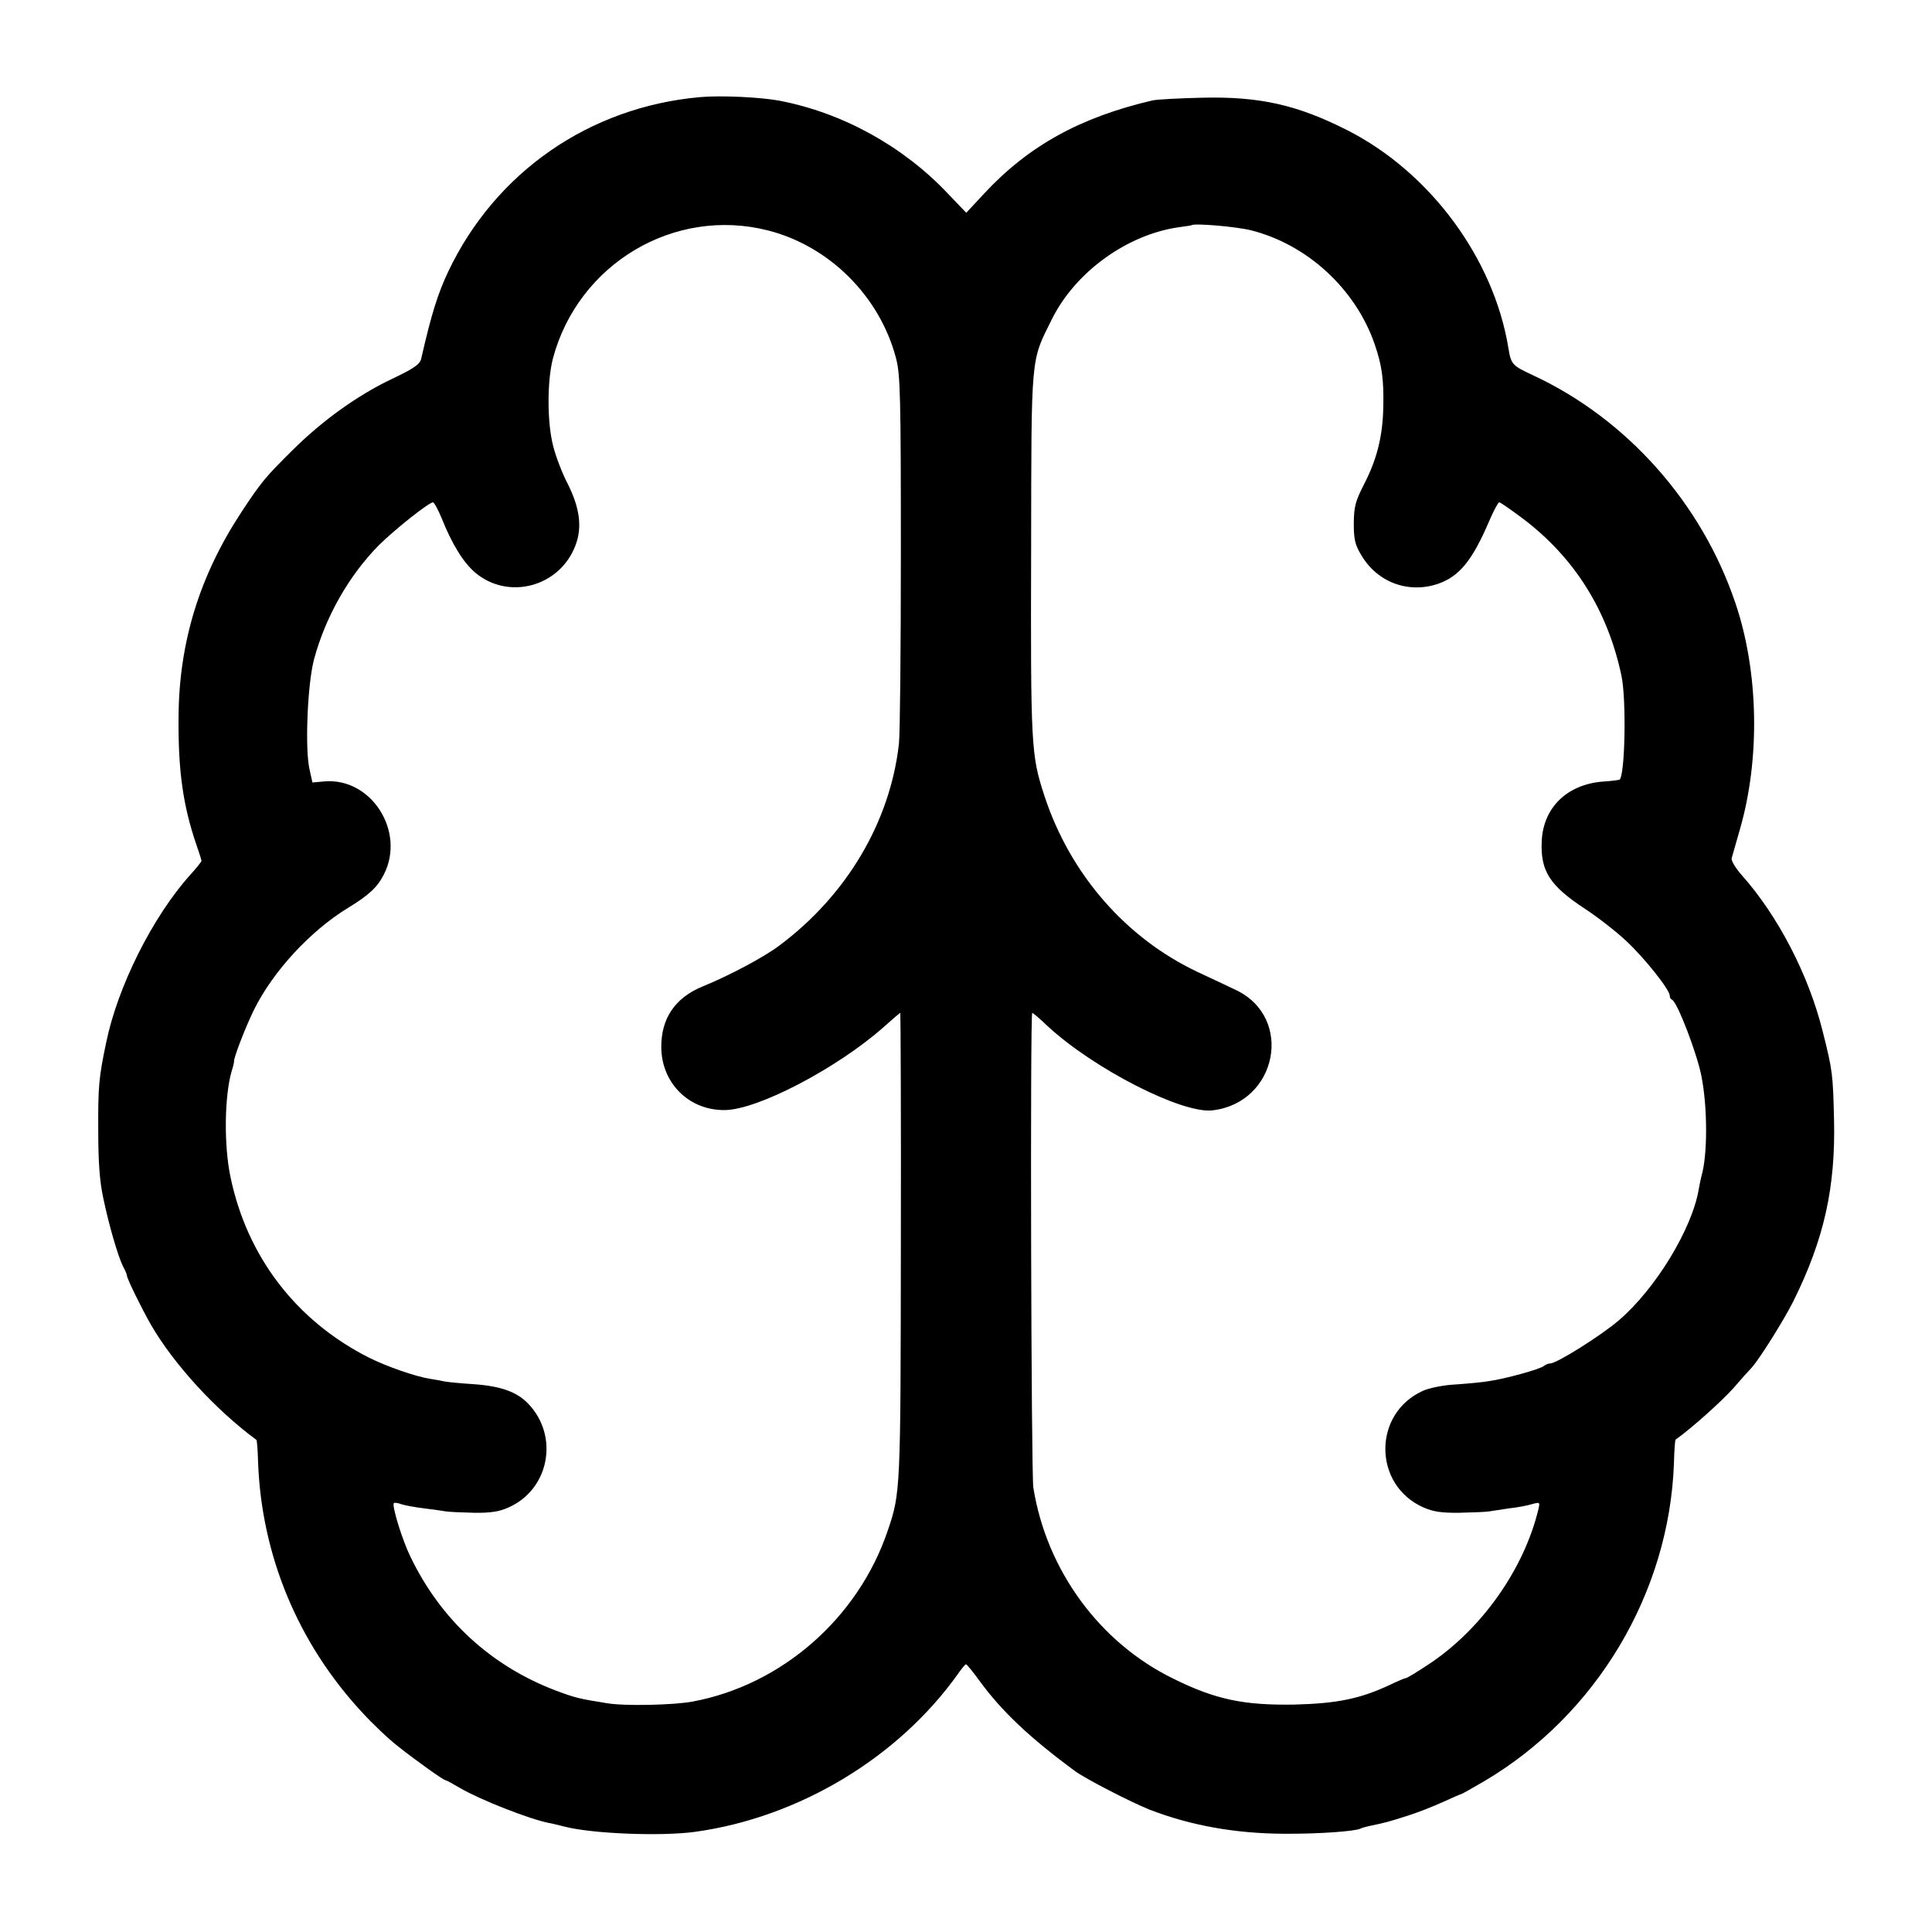 <?xml version="1.0" standalone="no"?>
<!DOCTYPE svg PUBLIC "-//W3C//DTD SVG 20010904//EN"
 "http://www.w3.org/TR/2001/REC-SVG-20010904/DTD/svg10.dtd">
<svg version="1.0" xmlns="http://www.w3.org/2000/svg"
 width="700pt" height="700pt" viewBox="0 0 700 700"
 preserveAspectRatio="xMidYMid meet">
<g transform="translate(0,700) scale(0.1,-0.1)"
fill="#000000" stroke="none">
<path d="M2535 6648 c-400 -36 -740 -272 -911 -632 -38 -81 -60 -150 -98 -316
-5 -20 -26 -35 -104 -72 -125 -59 -253 -151 -361 -258 -99 -98 -115 -117 -186
-225 -152 -231 -226 -472 -228 -740 -2 -196 16 -322 63 -461 11 -31 20 -60 20
-63 0 -3 -18 -26 -41 -51 -136 -152 -262 -403 -304 -606 -27 -128 -30 -161
-29 -324 0 -109 5 -180 18 -240 21 -101 54 -213 72 -249 8 -14 14 -29 14 -33
0 -11 55 -122 87 -178 83 -143 233 -307 382 -417 2 -1 5 -37 6 -79 12 -337
143 -655 375 -906 38 -42 98 -99 133 -126 67 -53 164 -122 171 -122 3 0 27
-13 54 -29 72 -42 250 -112 321 -126 9 -1 34 -8 56 -13 99 -26 350 -36 474
-19 375 52 735 268 951 571 14 20 27 36 30 36 3 0 25 -27 49 -60 80 -110 183
-207 346 -327 38 -28 203 -113 271 -140 148 -57 308 -86 484 -87 129 -1 263 9
280 19 4 2 17 6 31 9 59 12 76 17 138 37 36 11 94 34 129 50 35 16 65 29 67
29 2 0 39 21 82 46 407 240 671 682 688 1152 1 45 4 84 6 86 58 41 167 139
209 186 30 35 60 68 66 74 27 29 117 172 152 242 111 224 153 412 147 659 -4
164 -5 175 -41 318 -51 205 -162 419 -294 567 -22 25 -38 52 -36 60 2 8 16 56
30 105 74 256 68 571 -16 819 -122 363 -394 669 -735 827 -75 35 -78 39 -88
99 -53 323 -282 634 -581 787 -183 93 -319 124 -529 119 -82 -2 -163 -6 -180
-10 -261 -61 -448 -164 -609 -337 l-65 -70 -68 71 c-162 171 -380 291 -608
335 -68 13 -215 20 -290 13z m248 -483 c223 -57 406 -240 464 -465 15 -58 17
-138 17 -700 0 -349 -3 -662 -7 -695 -32 -283 -189 -548 -432 -730 -55 -42
-185 -111 -279 -149 -100 -41 -151 -116 -150 -221 1 -129 100 -228 229 -227
119 0 409 152 577 301 31 28 58 51 60 51 1 0 3 -379 2 -842 -1 -888 -1 -898
-48 -1035 -107 -316 -384 -558 -706 -618 -69 -13 -248 -17 -311 -6 -101 16
-116 20 -183 45 -236 89 -419 257 -529 486 -30 61 -68 186 -60 194 3 2 15 1
27 -4 12 -4 49 -11 82 -15 32 -4 68 -9 79 -11 11 -2 57 -4 101 -5 61 -1 93 4
126 19 148 65 185 258 72 376 -41 43 -99 64 -199 71 -49 3 -97 8 -105 10 -8 2
-31 6 -50 9 -53 8 -157 44 -225 78 -262 133 -440 365 -500 654 -24 114 -22
290 4 382 6 18 9 33 9 35 -4 8 41 125 73 190 69 138 202 283 339 367 77 47
107 75 131 122 79 155 -45 350 -214 337 l-45 -4 -10 45 c-18 74 -8 313 16 402
42 155 127 304 236 414 58 57 180 154 195 154 4 0 18 -26 31 -57 37 -93 78
-160 121 -197 120 -102 307 -53 364 98 25 65 16 135 -28 223 -20 38 -43 99
-52 134 -23 86 -23 236 -2 319 91 344 440 552 780 465z m1748 1 c205 -51 381
-213 450 -414 26 -76 33 -126 31 -225 -2 -108 -23 -191 -70 -282 -31 -61 -36
-79 -37 -140 0 -58 4 -78 27 -116 58 -99 171 -141 279 -104 77 27 124 85 185
228 16 37 32 67 36 67 4 0 43 -27 87 -60 186 -141 306 -332 356 -569 18 -86
13 -359 -7 -376 -2 -1 -30 -5 -63 -7 -128 -11 -214 -95 -219 -216 -5 -108 29
-161 157 -245 46 -30 114 -83 151 -118 65 -61 156 -175 156 -197 0 -6 3 -12 8
-14 19 -8 91 -195 107 -279 22 -113 22 -284 0 -359 -2 -8 -7 -30 -10 -48 -24
-145 -158 -364 -291 -477 -66 -56 -224 -155 -247 -155 -7 0 -17 -4 -23 -9 -11
-11 -141 -47 -199 -55 -22 -4 -76 -9 -119 -12 -45 -2 -98 -13 -120 -23 -183
-82 -182 -342 2 -423 34 -15 65 -20 131 -19 47 1 96 3 107 5 12 2 44 7 72 11
29 3 65 10 82 15 29 8 30 8 24 -18 -52 -217 -206 -435 -396 -561 -42 -28 -80
-51 -84 -51 -4 0 -30 -11 -59 -25 -107 -50 -190 -67 -345 -71 -183 -3 -285 18
-437 93 -268 130 -461 393 -509 693 -8 50 -12 1720 -4 1720 3 0 29 -22 57 -49
167 -154 486 -317 596 -304 235 27 296 336 85 436 -29 14 -91 43 -138 65 -261
123 -463 355 -556 639 -48 147 -50 178 -48 893 1 714 -2 678 75 833 85 172
274 308 462 334 23 3 43 6 44 7 9 8 161 -5 214 -18z"/>
</g>
</svg>
